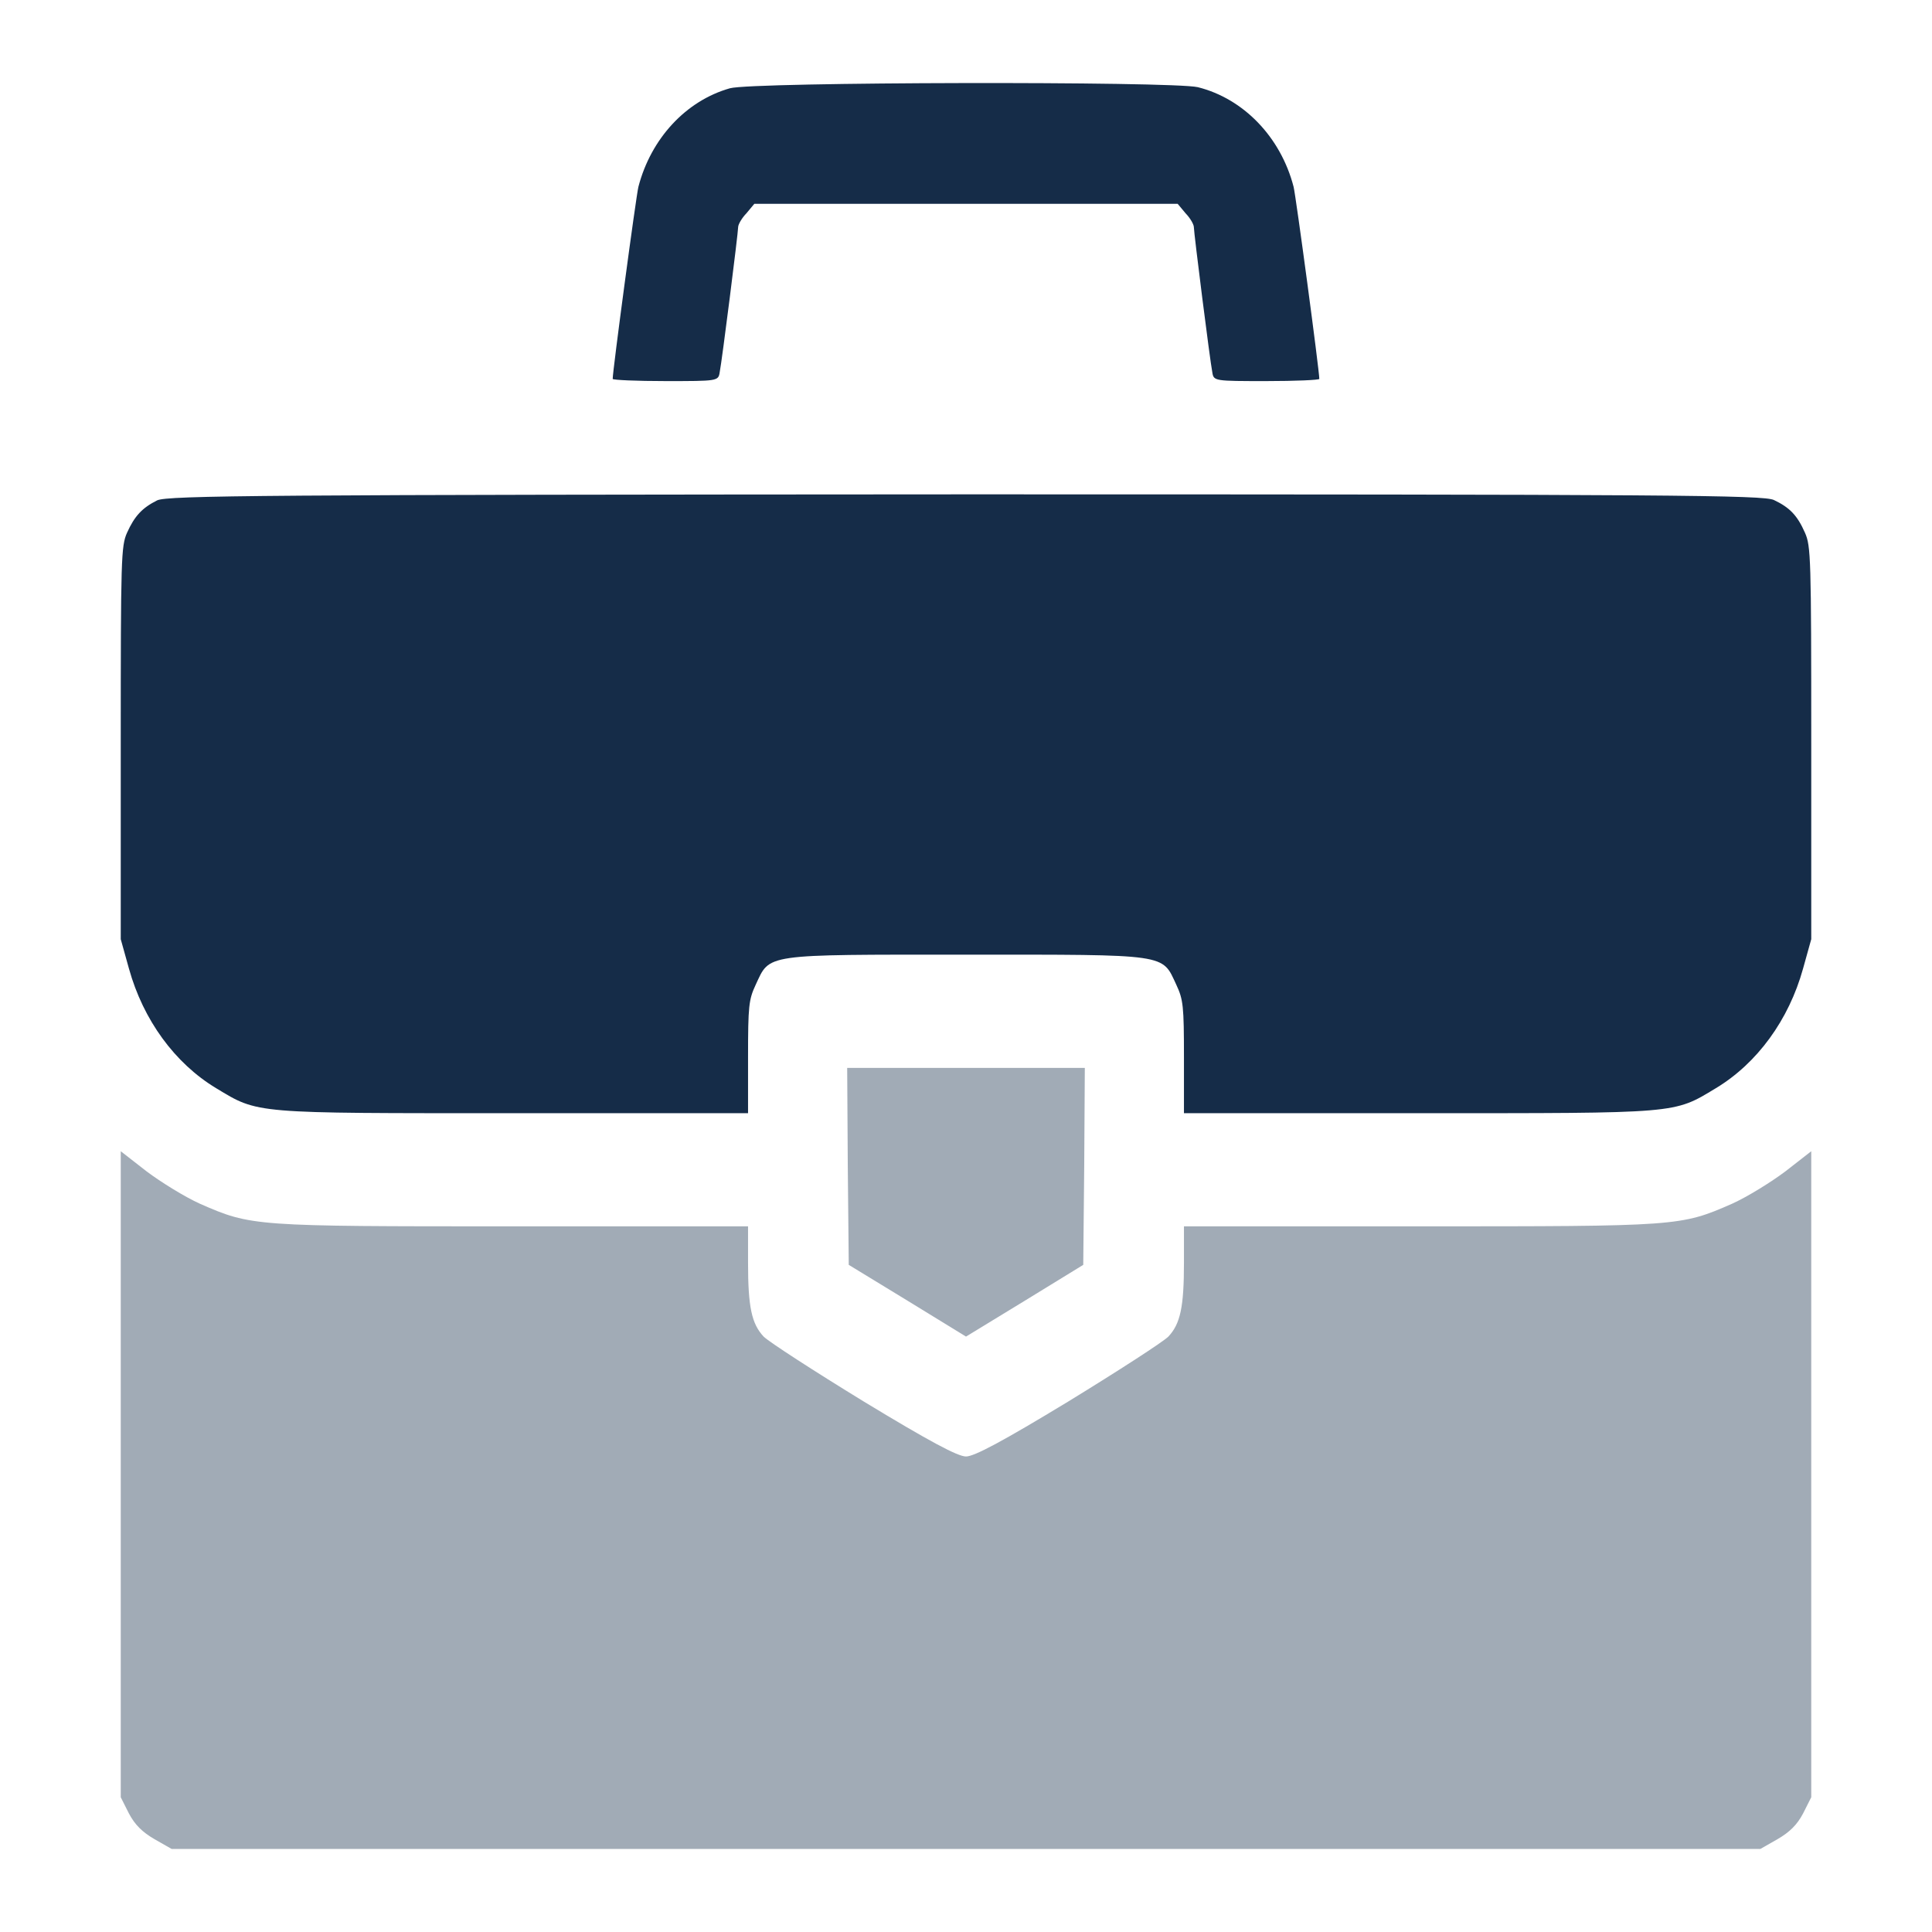 <svg width="16" height="16" viewBox="0 0 16 16" fill="none" xmlns="http://www.w3.org/2000/svg">
<path d="M6.045 0.731C5.681 0.834 5.391 1.147 5.287 1.547C5.268 1.622 5.074 3.069 5.074 3.138C5.074 3.147 5.271 3.156 5.512 3.156C5.941 3.156 5.949 3.156 5.96 3.084C5.979 2.991 6.113 1.928 6.113 1.881C6.113 1.859 6.143 1.806 6.182 1.766L6.247 1.688H8H9.753L9.818 1.766C9.857 1.806 9.887 1.859 9.887 1.881C9.887 1.928 10.021 2.991 10.04 3.084C10.051 3.156 10.059 3.156 10.488 3.156C10.729 3.156 10.926 3.147 10.926 3.138C10.926 3.069 10.732 1.622 10.713 1.547C10.606 1.134 10.297 0.816 9.92 0.722C9.706 0.672 6.231 0.678 6.045 0.731Z" fill="#152C48"/>
<path d="M1.301 4.144C1.178 4.206 1.115 4.272 1.052 4.412C1.003 4.522 1 4.622 1 6.153V7.778L1.068 8.022C1.186 8.447 1.448 8.806 1.79 9.012C2.143 9.225 2.086 9.219 4.246 9.219H6.195V8.756C6.195 8.331 6.201 8.278 6.258 8.156C6.379 7.897 6.31 7.906 8 7.906C9.69 7.906 9.621 7.897 9.742 8.156C9.799 8.278 9.805 8.331 9.805 8.756V9.219H11.754C13.915 9.219 13.857 9.225 14.21 9.012C14.552 8.806 14.814 8.447 14.932 8.022L15 7.778V6.153C15 4.622 14.997 4.522 14.948 4.412C14.885 4.269 14.822 4.203 14.691 4.141C14.604 4.1 13.871 4.094 7.995 4.094C2.181 4.097 1.386 4.103 1.301 4.144Z" fill="#152C48"/>
<path d="M7.021 9.659L7.029 10.475L7.516 10.772L8 11.069L8.487 10.772L8.971 10.475L8.979 9.659L8.984 8.844H8H7.016L7.021 9.659Z" fill="#A1ABB6"/>
<path d="M1 12.209V14.884L1.068 15.019C1.118 15.113 1.178 15.172 1.279 15.231L1.421 15.312H8H14.579L14.721 15.231C14.822 15.172 14.882 15.113 14.932 15.019L15 14.884V12.209V9.534L14.787 9.7C14.666 9.791 14.47 9.912 14.344 9.969C13.917 10.156 13.901 10.156 11.757 10.156H9.805V10.459C9.805 10.825 9.775 10.963 9.676 11.069C9.632 11.113 9.261 11.353 8.848 11.606C8.301 11.938 8.068 12.062 8 12.062C7.932 12.062 7.699 11.938 7.152 11.606C6.739 11.353 6.368 11.113 6.324 11.069C6.225 10.963 6.195 10.825 6.195 10.459V10.156H4.243C2.099 10.156 2.083 10.156 1.656 9.969C1.53 9.912 1.334 9.791 1.213 9.7L1 9.534V12.209Z" fill="#A1ABB6"/>
</svg>

